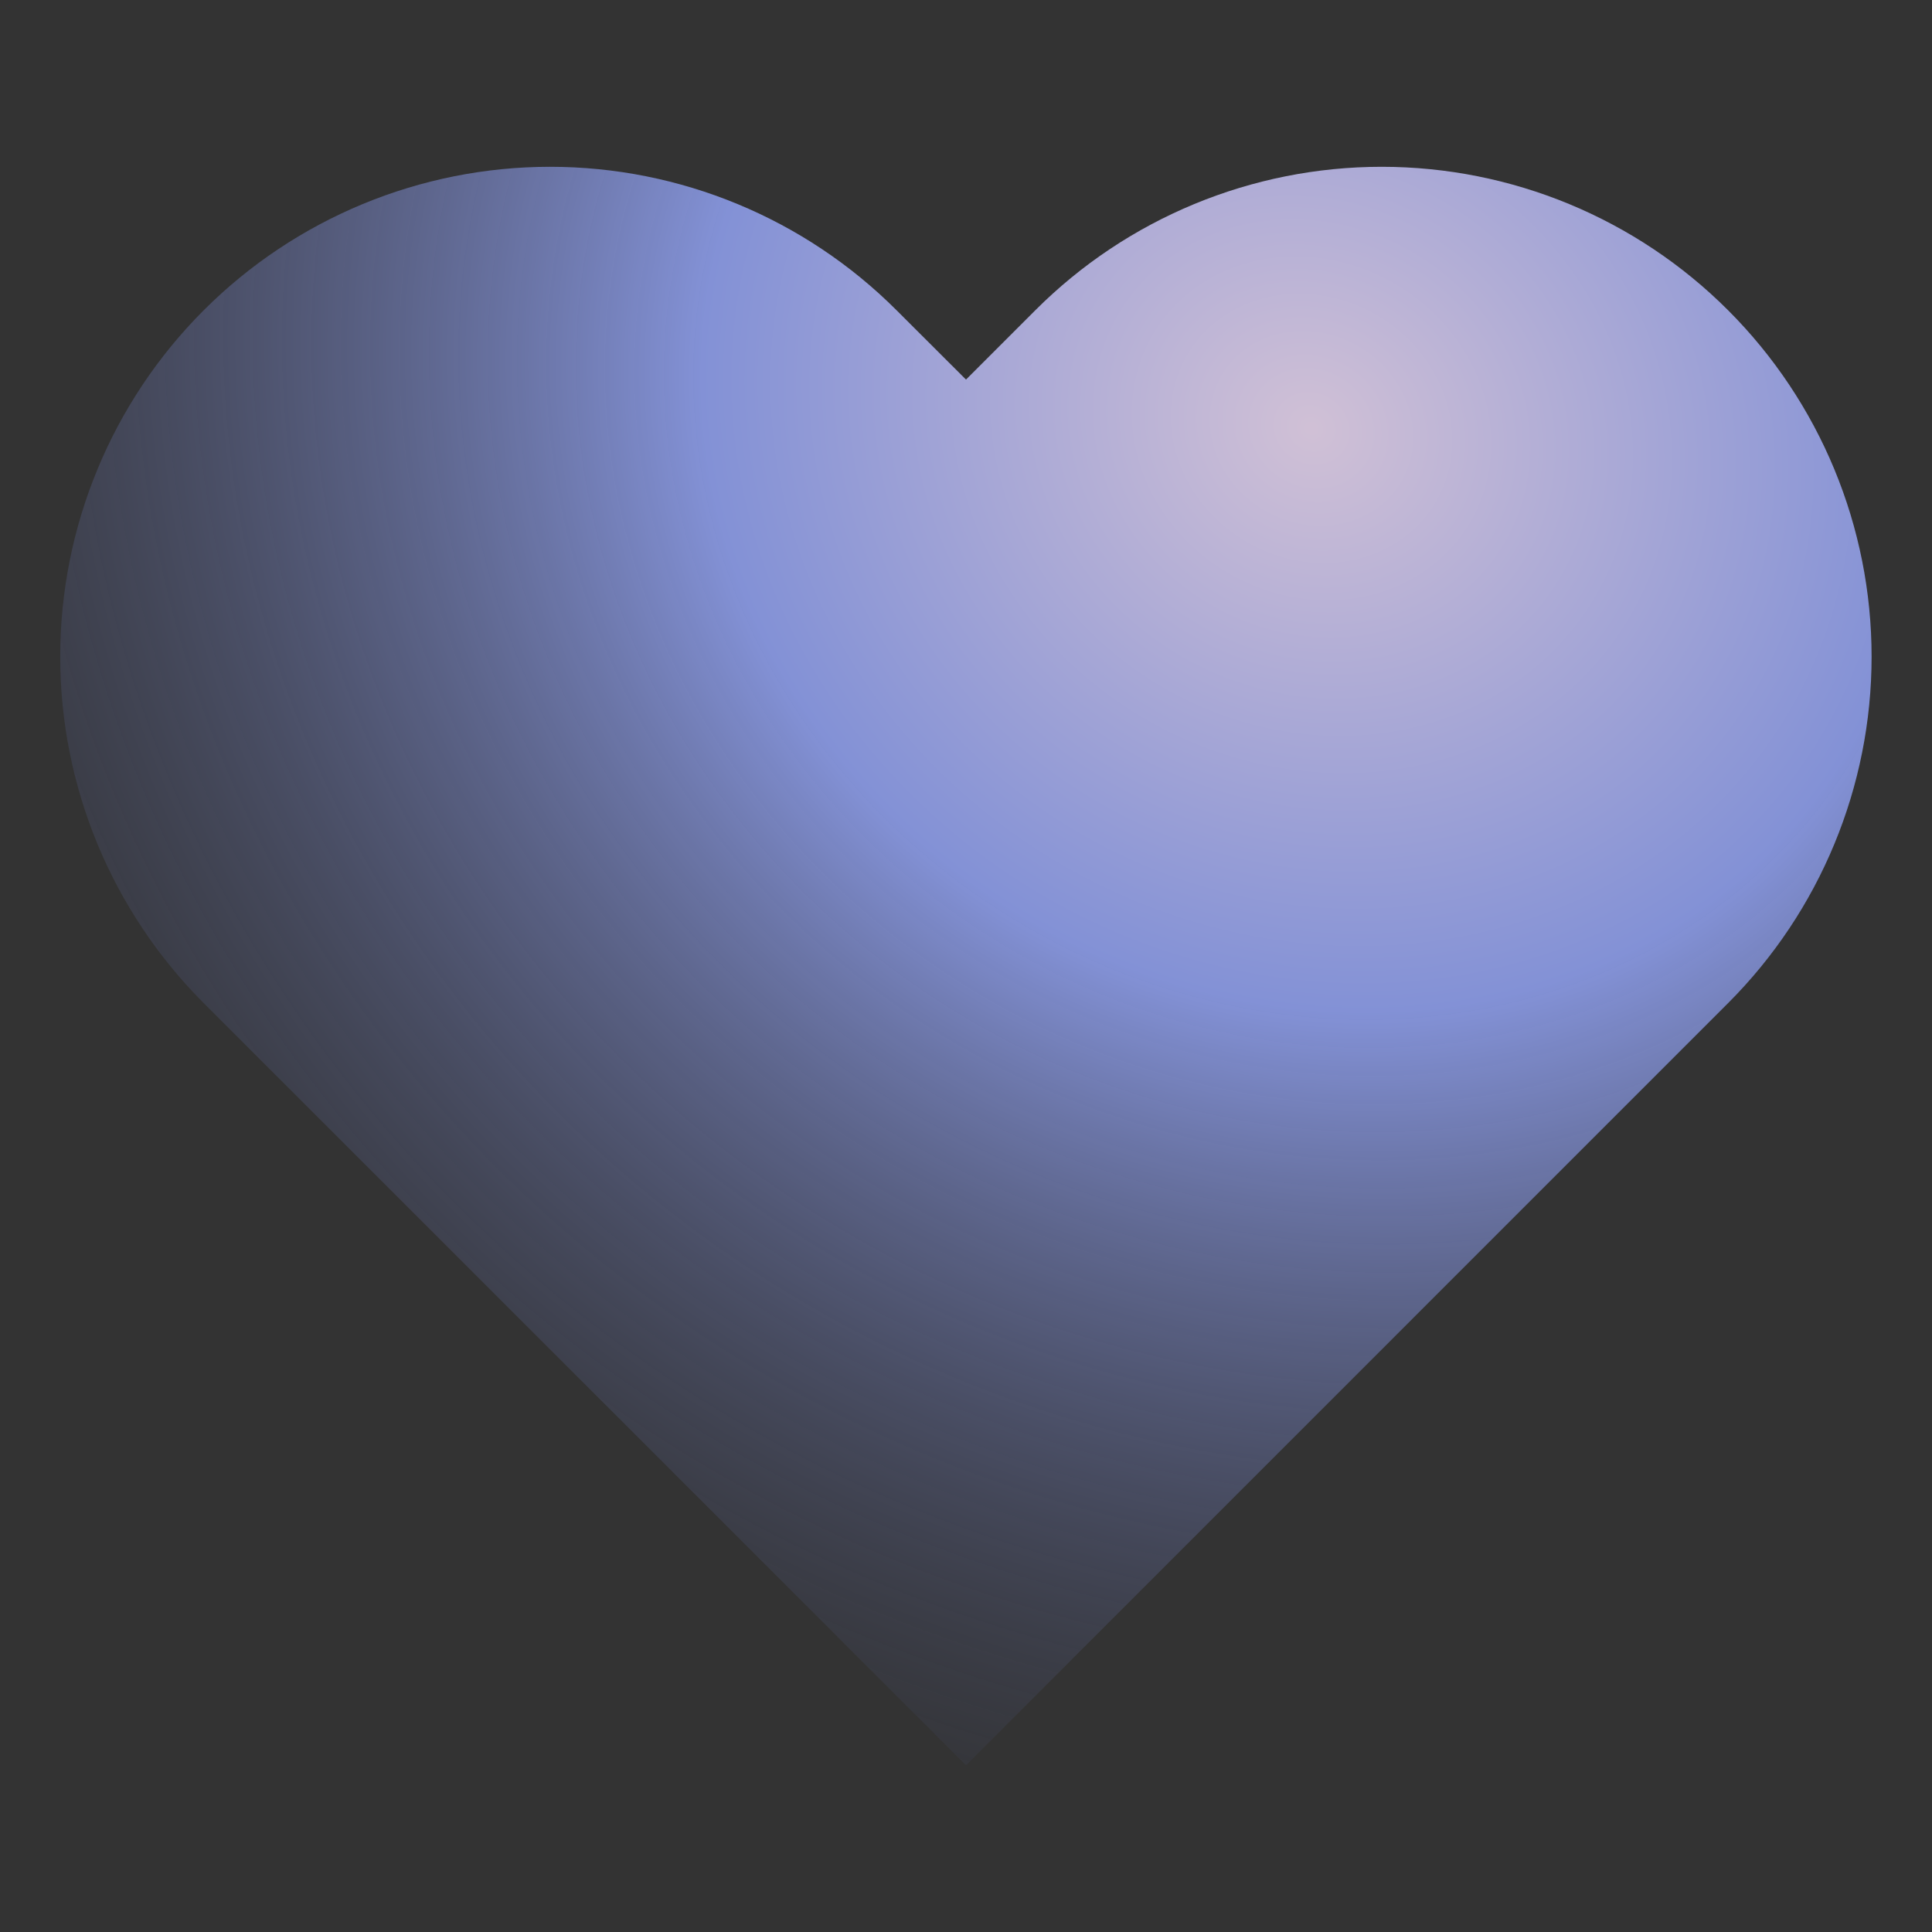 <?xml version="1.0" encoding="UTF-8"?> <svg xmlns="http://www.w3.org/2000/svg" width="30" height="30" viewBox="0 0 30 30" fill="none"><rect x="0" y="0" width="30" height="30" fill="#333333" stroke="none"/><path d="M15 5.894L13.922 4.818C12.495 3.391 10.56 2.59 8.542 2.59C6.525 2.59 4.59 3.391 3.163 4.818C1.736 6.245 0.935 8.179 0.935 10.197C0.935 12.214 1.736 14.149 3.163 15.576L15 27.411L26.834 15.576C28.261 14.149 29.062 12.214 29.062 10.197C29.062 8.179 28.261 6.245 26.834 4.818C25.408 3.391 23.473 2.59 21.455 2.59C19.437 2.59 17.502 3.391 16.076 4.818L15 5.894Z" fill="url(#paint0_radial_698_983)"></path><defs><radialGradient id="paint0_radial_698_983" cx="0" cy="0" r="1" gradientUnits="userSpaceOnUse" gradientTransform="translate(20.185 6.751) rotate(126.882) scale(32.672 36.49)"><stop stop-color="#F8E4FF" stop-opacity="0.8"></stop><stop offset="0.264" stop-color="#97A9FF" stop-opacity="0.8"></stop><stop offset="0.783" stop-color="#1C1B18" stop-opacity="0"></stop></radialGradient></defs></svg> 